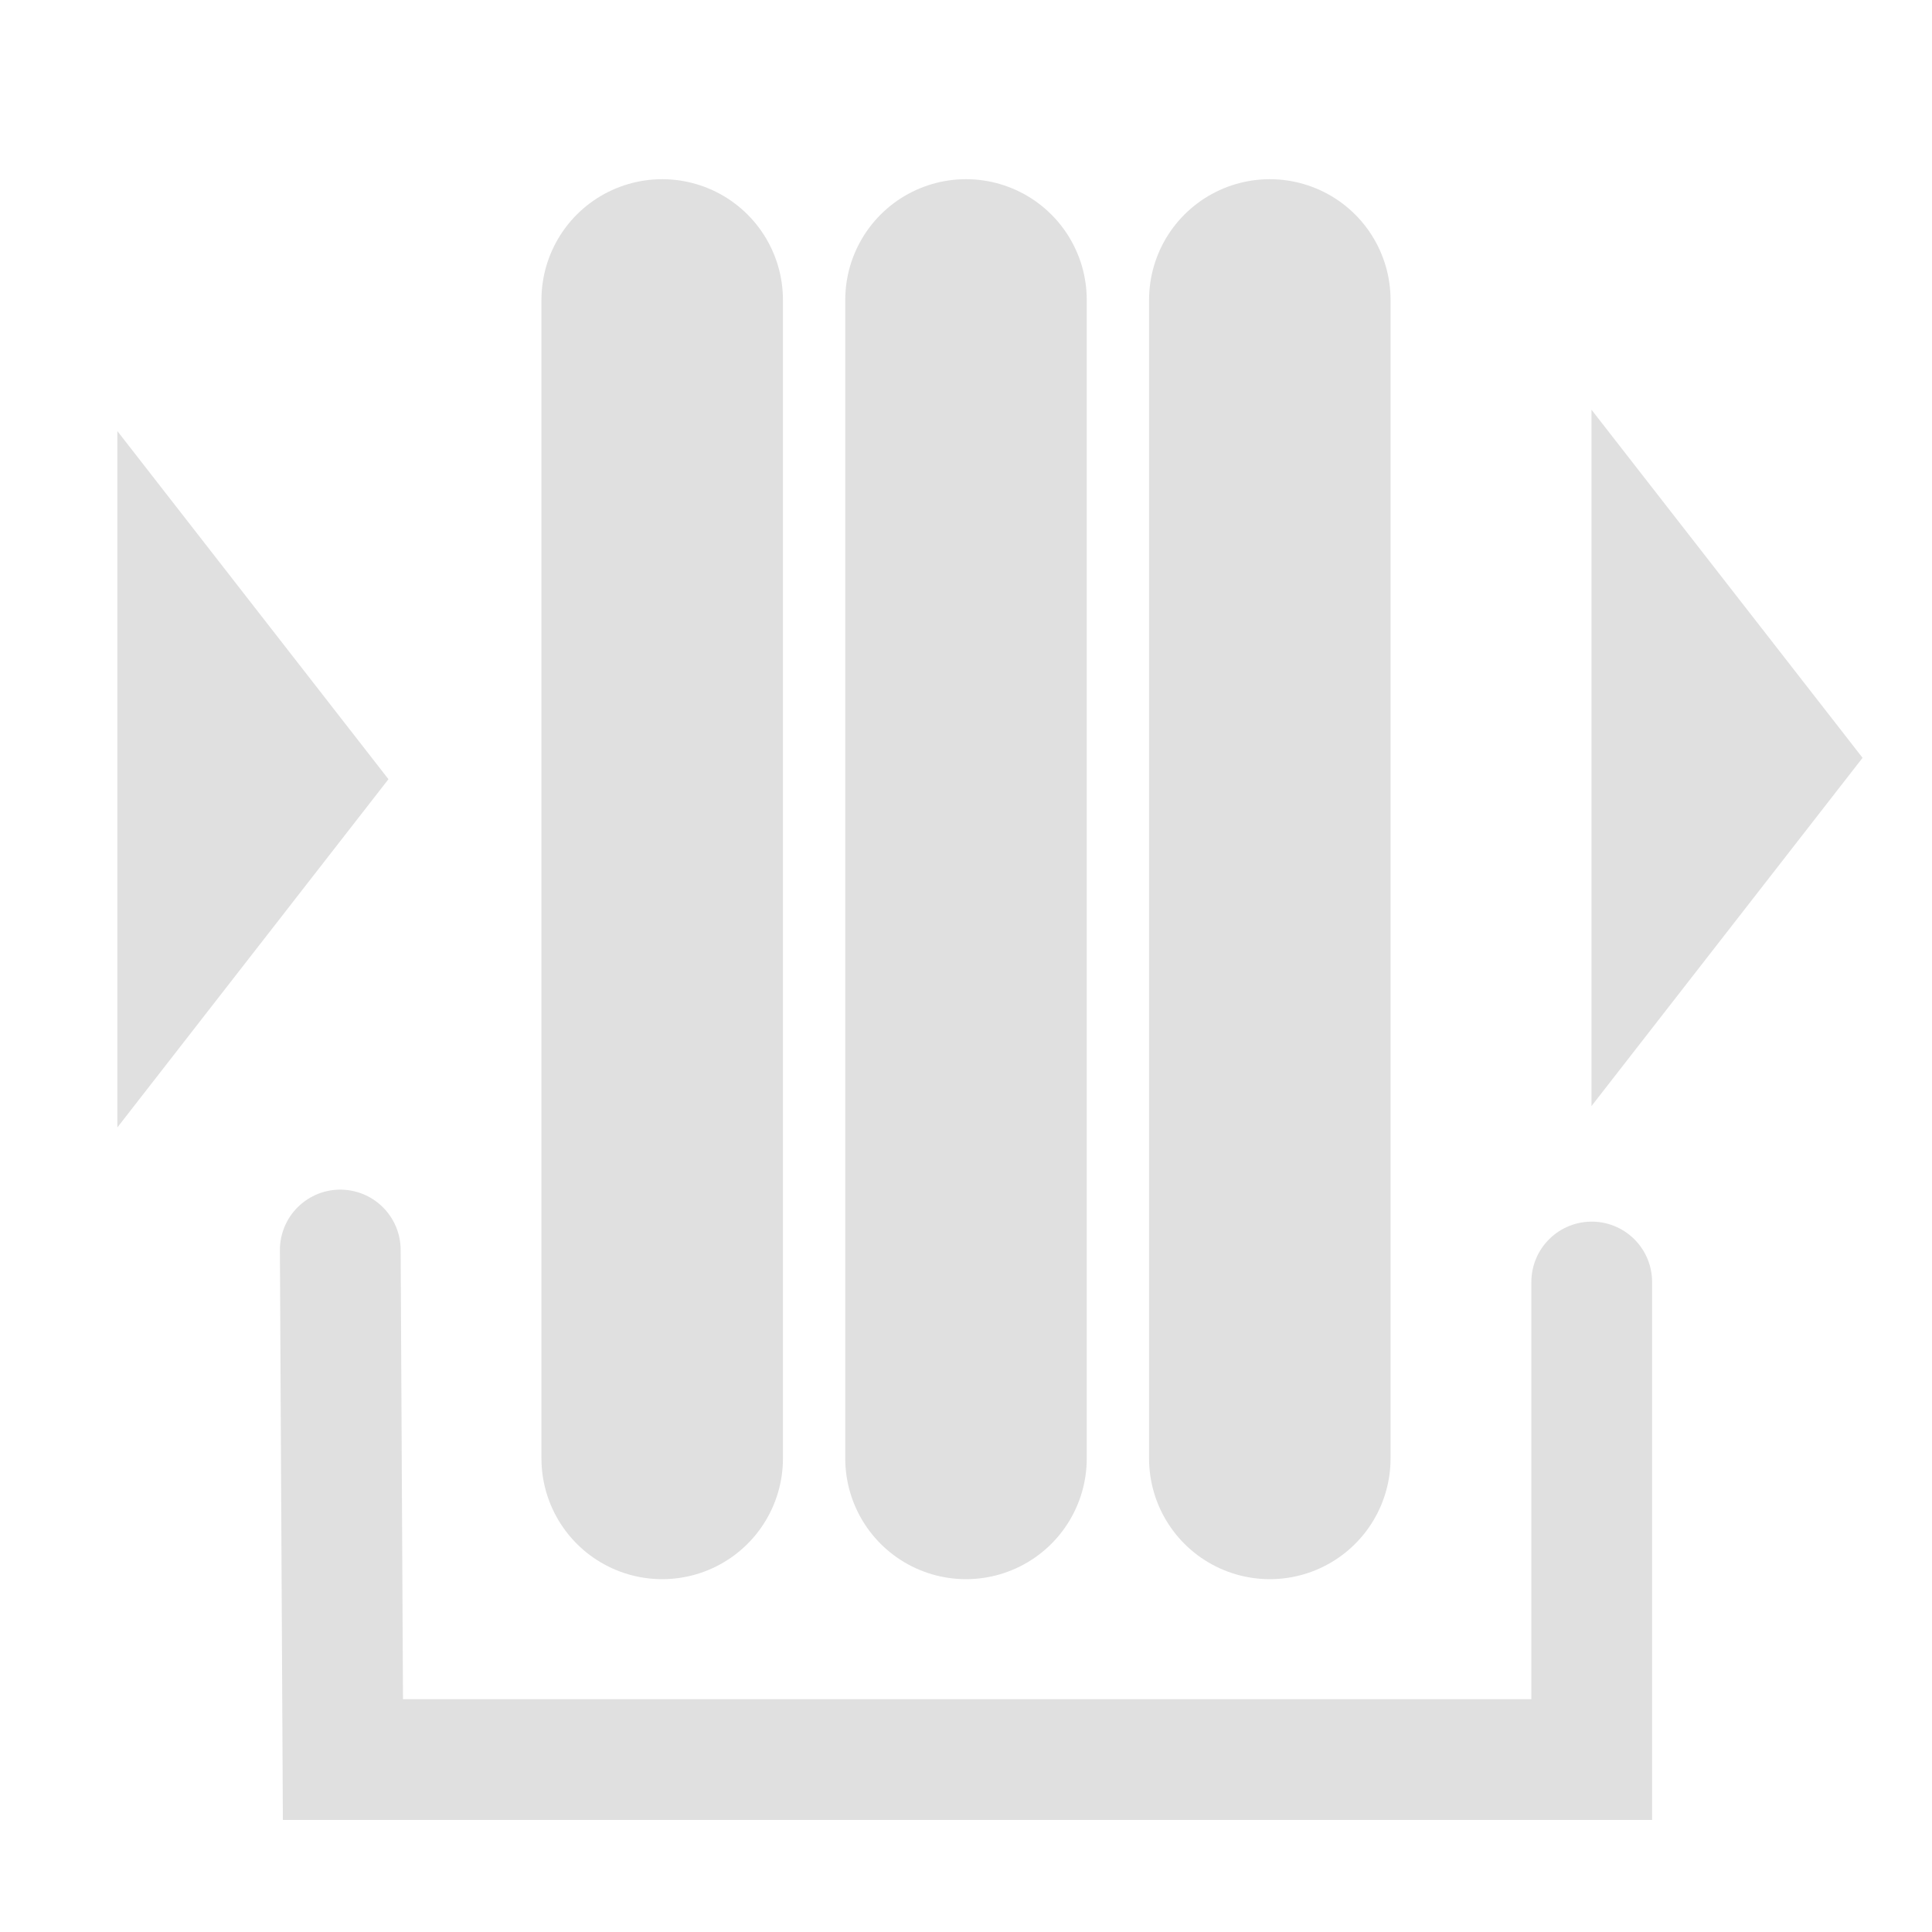 <svg xmlns="http://www.w3.org/2000/svg" viewBox="0 0 16 16"><path d="M5.484 2.484v9.594M8 2.484v9.594M10.516 2.484v9.594" style="fill:#e0e0e0;fill-opacity:1;stroke:#e0e0e0;stroke-width:2;stroke-linecap:round;stroke-dasharray:none;stroke-opacity:1"/><path d="m2.818 10.352.022 4.22h10.342v-3.955" style="fill:none;fill-opacity:1;stroke:#e0e0e0;stroke-width:1;stroke-linecap:round;stroke-dasharray:none;stroke-opacity:1"/><path d="m.972 3.57 2.245 2.883L.972 9.337M13.18 3.393l2.245 2.883L13.18 9.16" style="fill:#e0e0e0;fill-opacity:1;stroke:none;stroke-width:1.48;stroke-linecap:butt;stroke-dasharray:none;stroke-opacity:1"/></svg>